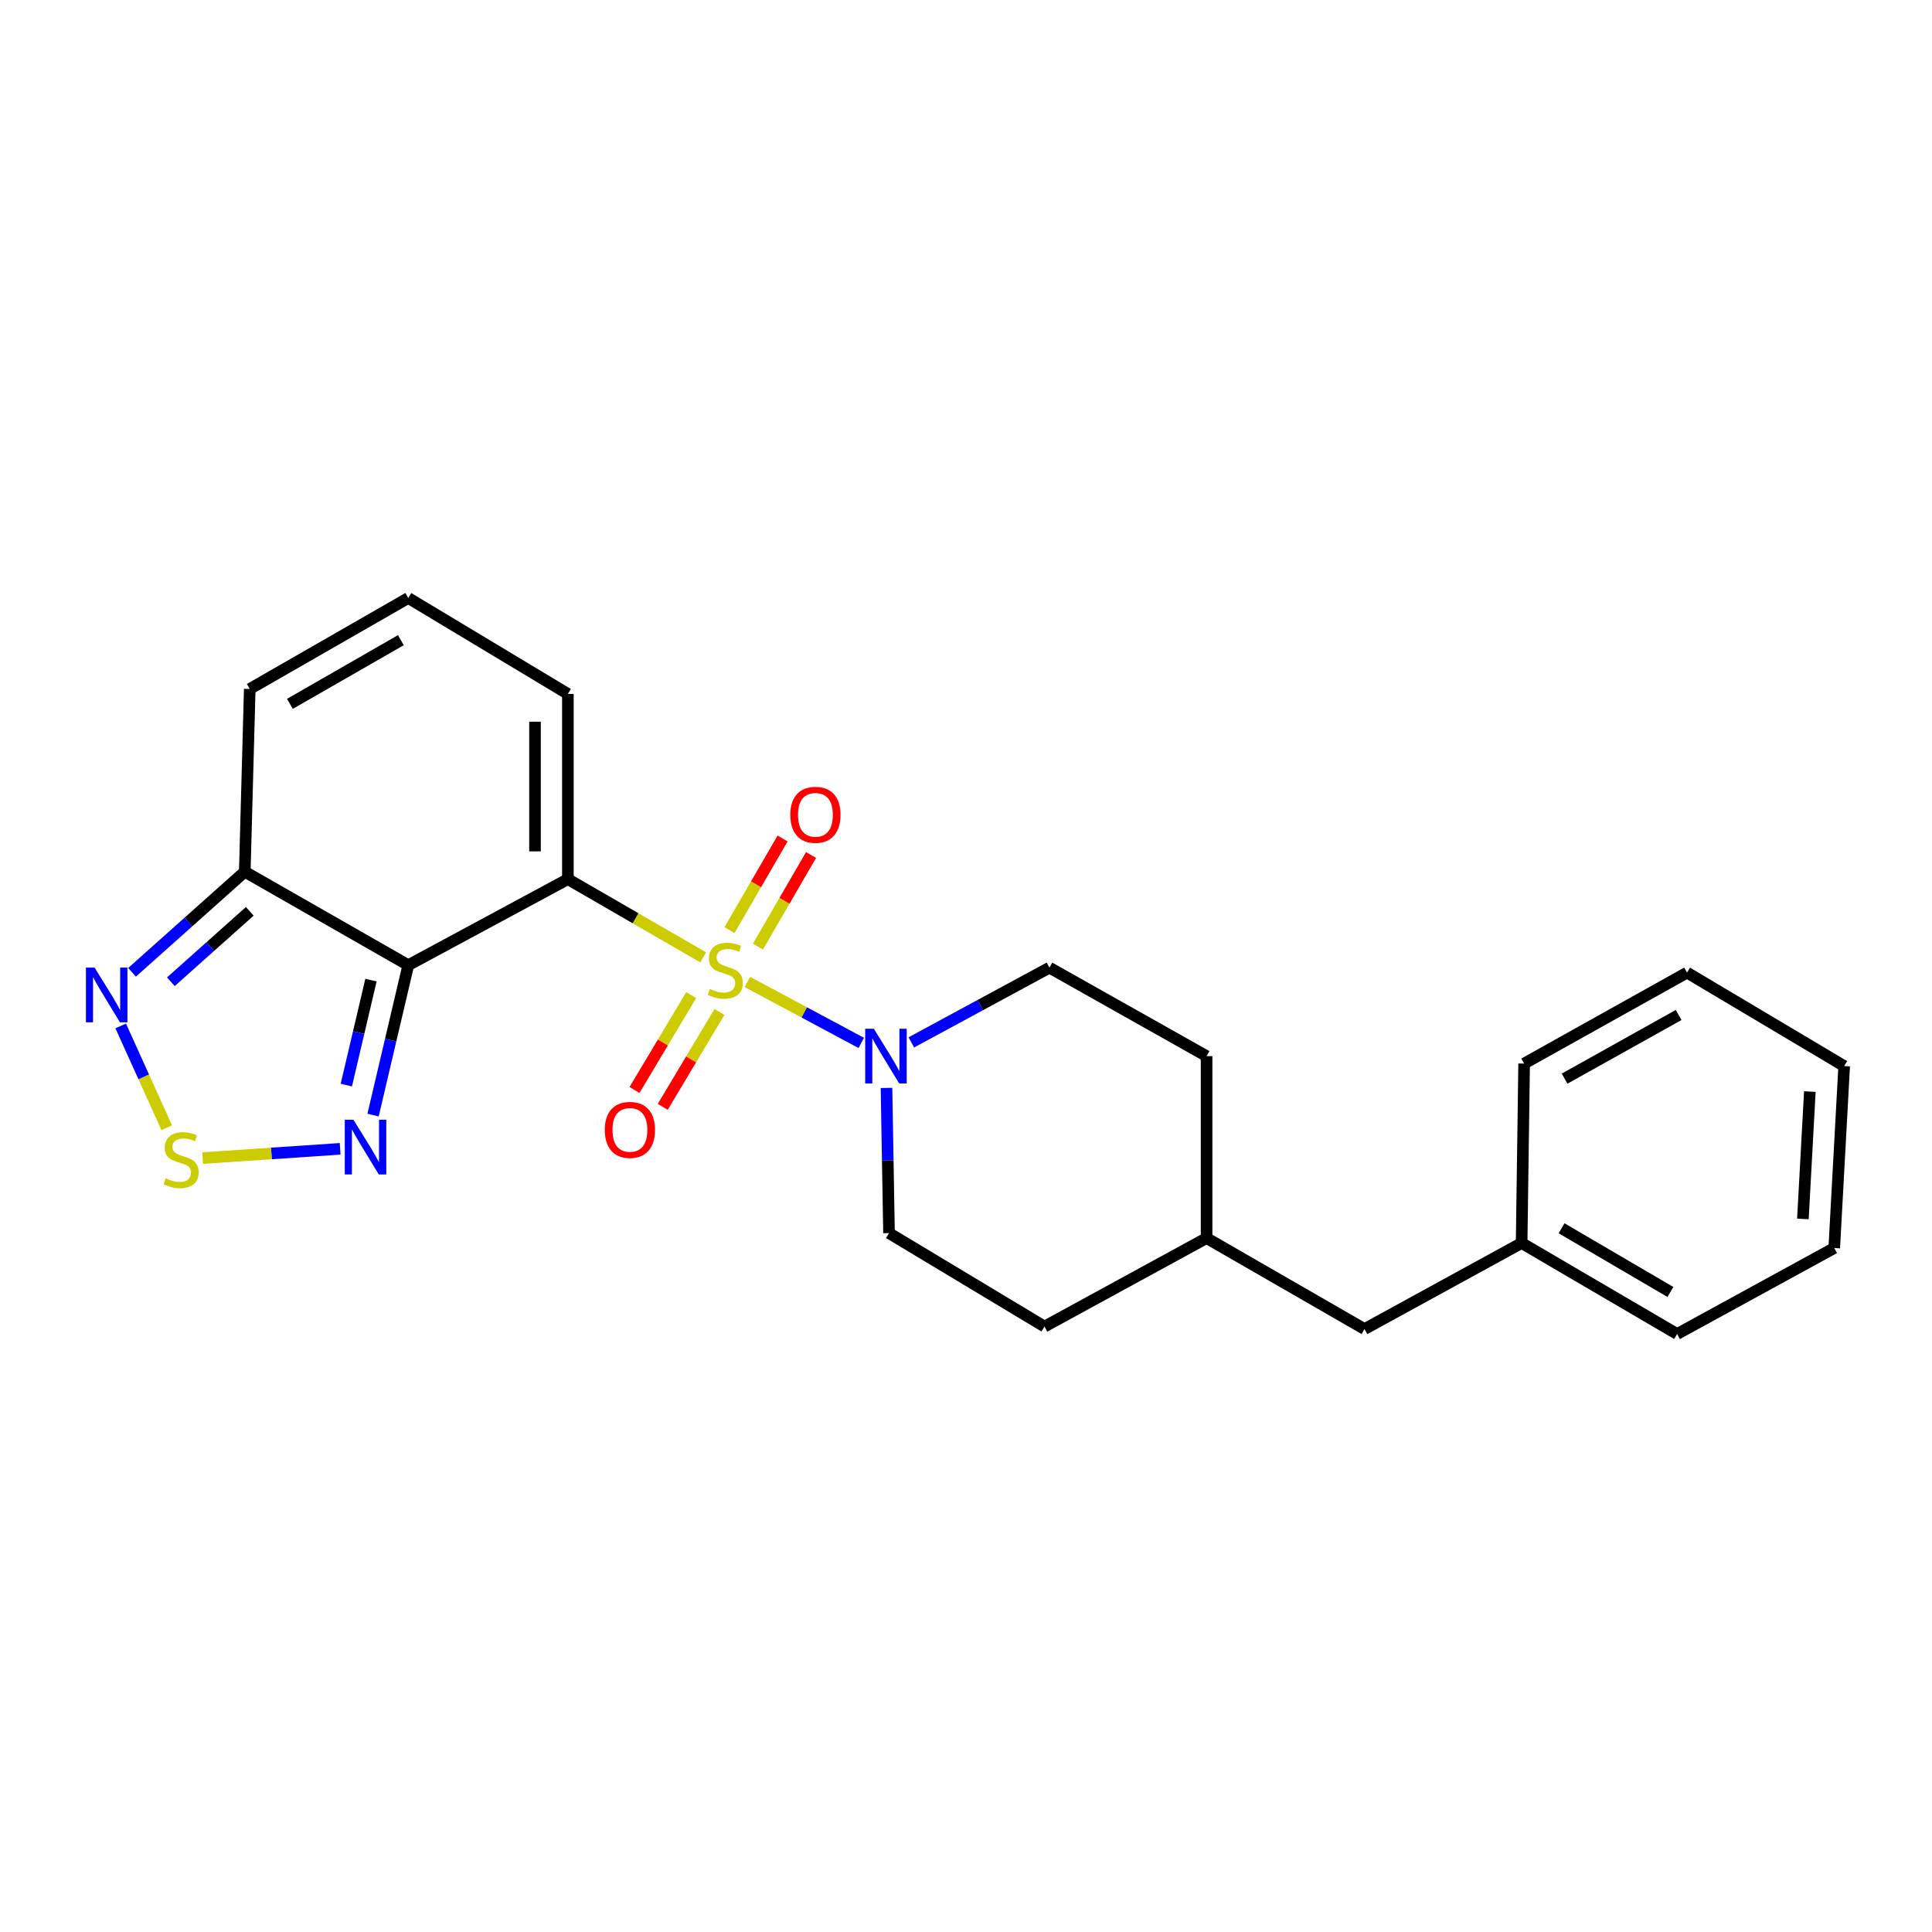 <?xml version='1.0' encoding='iso-8859-1'?>
<svg version='1.1' baseProfile='full'
              xmlns='http://www.w3.org/2000/svg'
                      xmlns:rdkit='http://www.rdkit.org/xml'
                      xmlns:xlink='http://www.w3.org/1999/xlink'
                  xml:space='preserve'
width='1000px' height='1000px' viewBox='0 0 1000 1000'>
<!-- END OF HEADER -->
<rect style='opacity:1.0;fill:#FFFFFF;stroke:none' width='1000' height='1000' x='0' y='0'> </rect>
<path class='bond-0' d='M 363.969,495.529 L 328.952,475.286' style='fill:none;fill-rule:evenodd;stroke:#CCCC00;stroke-width:6px;stroke-linecap:butt;stroke-linejoin:miter;stroke-opacity:1' />
<path class='bond-0' d='M 328.952,475.286 L 293.934,455.043' style='fill:none;fill-rule:evenodd;stroke:#000000;stroke-width:6px;stroke-linecap:butt;stroke-linejoin:miter;stroke-opacity:1' />
<path class='bond-2' d='M 386.84,508.26 L 416.314,524.036' style='fill:none;fill-rule:evenodd;stroke:#CCCC00;stroke-width:6px;stroke-linecap:butt;stroke-linejoin:miter;stroke-opacity:1' />
<path class='bond-2' d='M 416.314,524.036 L 445.788,539.813' style='fill:none;fill-rule:evenodd;stroke:#0000FF;stroke-width:6px;stroke-linecap:butt;stroke-linejoin:miter;stroke-opacity:1' />
<path class='bond-8' d='M 357.765,515.057 L 343.094,539.609' style='fill:none;fill-rule:evenodd;stroke:#CCCC00;stroke-width:6px;stroke-linecap:butt;stroke-linejoin:miter;stroke-opacity:1' />
<path class='bond-8' d='M 343.094,539.609 L 328.423,564.16' style='fill:none;fill-rule:evenodd;stroke:#FF0000;stroke-width:6px;stroke-linecap:butt;stroke-linejoin:miter;stroke-opacity:1' />
<path class='bond-8' d='M 372.38,523.79 L 357.709,548.342' style='fill:none;fill-rule:evenodd;stroke:#CCCC00;stroke-width:6px;stroke-linecap:butt;stroke-linejoin:miter;stroke-opacity:1' />
<path class='bond-8' d='M 357.709,548.342 L 343.038,572.894' style='fill:none;fill-rule:evenodd;stroke:#FF0000;stroke-width:6px;stroke-linecap:butt;stroke-linejoin:miter;stroke-opacity:1' />
<path class='bond-9' d='M 392.302,489.962 L 406.048,466.253' style='fill:none;fill-rule:evenodd;stroke:#CCCC00;stroke-width:6px;stroke-linecap:butt;stroke-linejoin:miter;stroke-opacity:1' />
<path class='bond-9' d='M 406.048,466.253 L 419.795,442.544' style='fill:none;fill-rule:evenodd;stroke:#FF0000;stroke-width:6px;stroke-linecap:butt;stroke-linejoin:miter;stroke-opacity:1' />
<path class='bond-9' d='M 377.573,481.422 L 391.319,457.713' style='fill:none;fill-rule:evenodd;stroke:#CCCC00;stroke-width:6px;stroke-linecap:butt;stroke-linejoin:miter;stroke-opacity:1' />
<path class='bond-9' d='M 391.319,457.713 L 405.066,434.004' style='fill:none;fill-rule:evenodd;stroke:#FF0000;stroke-width:6px;stroke-linecap:butt;stroke-linejoin:miter;stroke-opacity:1' />
<path class='bond-1' d='M 293.934,455.043 L 211.323,499.574' style='fill:none;fill-rule:evenodd;stroke:#000000;stroke-width:6px;stroke-linecap:butt;stroke-linejoin:miter;stroke-opacity:1' />
<path class='bond-7' d='M 293.934,455.043 L 293.934,359.17' style='fill:none;fill-rule:evenodd;stroke:#000000;stroke-width:6px;stroke-linecap:butt;stroke-linejoin:miter;stroke-opacity:1' />
<path class='bond-7' d='M 276.909,440.662 L 276.909,373.551' style='fill:none;fill-rule:evenodd;stroke:#000000;stroke-width:6px;stroke-linecap:butt;stroke-linejoin:miter;stroke-opacity:1' />
<path class='bond-3' d='M 211.323,499.574 L 202.208,538.37' style='fill:none;fill-rule:evenodd;stroke:#000000;stroke-width:6px;stroke-linecap:butt;stroke-linejoin:miter;stroke-opacity:1' />
<path class='bond-3' d='M 202.208,538.37 L 193.094,577.166' style='fill:none;fill-rule:evenodd;stroke:#0000FF;stroke-width:6px;stroke-linecap:butt;stroke-linejoin:miter;stroke-opacity:1' />
<path class='bond-3' d='M 192.014,507.319 L 185.634,534.476' style='fill:none;fill-rule:evenodd;stroke:#000000;stroke-width:6px;stroke-linecap:butt;stroke-linejoin:miter;stroke-opacity:1' />
<path class='bond-3' d='M 185.634,534.476 L 179.254,561.634' style='fill:none;fill-rule:evenodd;stroke:#0000FF;stroke-width:6px;stroke-linecap:butt;stroke-linejoin:miter;stroke-opacity:1' />
<path class='bond-4' d='M 211.323,499.574 L 126.696,451.193' style='fill:none;fill-rule:evenodd;stroke:#000000;stroke-width:6px;stroke-linecap:butt;stroke-linejoin:miter;stroke-opacity:1' />
<path class='bond-12' d='M 458.848,563.101 L 459.499,600.679' style='fill:none;fill-rule:evenodd;stroke:#0000FF;stroke-width:6px;stroke-linecap:butt;stroke-linejoin:miter;stroke-opacity:1' />
<path class='bond-12' d='M 459.499,600.679 L 460.151,638.257' style='fill:none;fill-rule:evenodd;stroke:#000000;stroke-width:6px;stroke-linecap:butt;stroke-linejoin:miter;stroke-opacity:1' />
<path class='bond-13' d='M 471.708,539.537 L 507.448,520.199' style='fill:none;fill-rule:evenodd;stroke:#0000FF;stroke-width:6px;stroke-linecap:butt;stroke-linejoin:miter;stroke-opacity:1' />
<path class='bond-13' d='M 507.448,520.199 L 543.189,500.861' style='fill:none;fill-rule:evenodd;stroke:#000000;stroke-width:6px;stroke-linecap:butt;stroke-linejoin:miter;stroke-opacity:1' />
<path class='bond-5' d='M 176.067,594.628 L 140.481,597.023' style='fill:none;fill-rule:evenodd;stroke:#0000FF;stroke-width:6px;stroke-linecap:butt;stroke-linejoin:miter;stroke-opacity:1' />
<path class='bond-5' d='M 140.481,597.023 L 104.894,599.417' style='fill:none;fill-rule:evenodd;stroke:#CCCC00;stroke-width:6px;stroke-linecap:butt;stroke-linejoin:miter;stroke-opacity:1' />
<path class='bond-6' d='M 126.696,451.193 L 97.524,477.227' style='fill:none;fill-rule:evenodd;stroke:#000000;stroke-width:6px;stroke-linecap:butt;stroke-linejoin:miter;stroke-opacity:1' />
<path class='bond-6' d='M 97.524,477.227 L 68.352,503.261' style='fill:none;fill-rule:evenodd;stroke:#0000FF;stroke-width:6px;stroke-linecap:butt;stroke-linejoin:miter;stroke-opacity:1' />
<path class='bond-6' d='M 129.281,471.706 L 108.86,489.93' style='fill:none;fill-rule:evenodd;stroke:#000000;stroke-width:6px;stroke-linecap:butt;stroke-linejoin:miter;stroke-opacity:1' />
<path class='bond-6' d='M 108.86,489.93 L 88.44,508.153' style='fill:none;fill-rule:evenodd;stroke:#0000FF;stroke-width:6px;stroke-linecap:butt;stroke-linejoin:miter;stroke-opacity:1' />
<path class='bond-25' d='M 126.696,451.193 L 129.269,356.616' style='fill:none;fill-rule:evenodd;stroke:#000000;stroke-width:6px;stroke-linecap:butt;stroke-linejoin:miter;stroke-opacity:1' />
<path class='bond-26' d='M 86.307,583.71 L 74.391,557.369' style='fill:none;fill-rule:evenodd;stroke:#CCCC00;stroke-width:6px;stroke-linecap:butt;stroke-linejoin:miter;stroke-opacity:1' />
<path class='bond-26' d='M 74.391,557.369 L 62.476,531.028' style='fill:none;fill-rule:evenodd;stroke:#0000FF;stroke-width:6px;stroke-linecap:butt;stroke-linejoin:miter;stroke-opacity:1' />
<path class='bond-10' d='M 293.934,359.17 L 211.323,309.522' style='fill:none;fill-rule:evenodd;stroke:#000000;stroke-width:6px;stroke-linecap:butt;stroke-linejoin:miter;stroke-opacity:1' />
<path class='bond-11' d='M 211.323,309.522 L 129.269,356.616' style='fill:none;fill-rule:evenodd;stroke:#000000;stroke-width:6px;stroke-linecap:butt;stroke-linejoin:miter;stroke-opacity:1' />
<path class='bond-11' d='M 207.49,331.352 L 150.052,364.318' style='fill:none;fill-rule:evenodd;stroke:#000000;stroke-width:6px;stroke-linecap:butt;stroke-linejoin:miter;stroke-opacity:1' />
<path class='bond-15' d='M 460.151,638.257 L 540.625,686.629' style='fill:none;fill-rule:evenodd;stroke:#000000;stroke-width:6px;stroke-linecap:butt;stroke-linejoin:miter;stroke-opacity:1' />
<path class='bond-16' d='M 543.189,500.861 L 624.524,546.65' style='fill:none;fill-rule:evenodd;stroke:#000000;stroke-width:6px;stroke-linecap:butt;stroke-linejoin:miter;stroke-opacity:1' />
<path class='bond-14' d='M 706.275,687.915 L 624.524,640.83' style='fill:none;fill-rule:evenodd;stroke:#000000;stroke-width:6px;stroke-linecap:butt;stroke-linejoin:miter;stroke-opacity:1' />
<path class='bond-18' d='M 706.275,687.915 L 787.591,643.384' style='fill:none;fill-rule:evenodd;stroke:#000000;stroke-width:6px;stroke-linecap:butt;stroke-linejoin:miter;stroke-opacity:1' />
<path class='bond-24' d='M 540.625,686.629 L 624.524,640.83' style='fill:none;fill-rule:evenodd;stroke:#000000;stroke-width:6px;stroke-linecap:butt;stroke-linejoin:miter;stroke-opacity:1' />
<path class='bond-17' d='M 624.524,546.65 L 624.524,640.83' style='fill:none;fill-rule:evenodd;stroke:#000000;stroke-width:6px;stroke-linecap:butt;stroke-linejoin:miter;stroke-opacity:1' />
<path class='bond-19' d='M 787.591,643.384 L 868.065,690.478' style='fill:none;fill-rule:evenodd;stroke:#000000;stroke-width:6px;stroke-linecap:butt;stroke-linejoin:miter;stroke-opacity:1' />
<path class='bond-19' d='M 808.261,635.754 L 864.593,668.72' style='fill:none;fill-rule:evenodd;stroke:#000000;stroke-width:6px;stroke-linecap:butt;stroke-linejoin:miter;stroke-opacity:1' />
<path class='bond-20' d='M 787.591,643.384 L 788.887,550.5' style='fill:none;fill-rule:evenodd;stroke:#000000;stroke-width:6px;stroke-linecap:butt;stroke-linejoin:miter;stroke-opacity:1' />
<path class='bond-22' d='M 868.065,690.478 L 949.4,645.975' style='fill:none;fill-rule:evenodd;stroke:#000000;stroke-width:6px;stroke-linecap:butt;stroke-linejoin:miter;stroke-opacity:1' />
<path class='bond-21' d='M 788.887,550.5 L 873.211,503.424' style='fill:none;fill-rule:evenodd;stroke:#000000;stroke-width:6px;stroke-linecap:butt;stroke-linejoin:miter;stroke-opacity:1' />
<path class='bond-21' d='M 809.834,558.304 L 868.861,525.351' style='fill:none;fill-rule:evenodd;stroke:#000000;stroke-width:6px;stroke-linecap:butt;stroke-linejoin:miter;stroke-opacity:1' />
<path class='bond-23' d='M 873.211,503.424 L 954.545,551.796' style='fill:none;fill-rule:evenodd;stroke:#000000;stroke-width:6px;stroke-linecap:butt;stroke-linejoin:miter;stroke-opacity:1' />
<path class='bond-27' d='M 949.4,645.975 L 954.545,551.796' style='fill:none;fill-rule:evenodd;stroke:#000000;stroke-width:6px;stroke-linecap:butt;stroke-linejoin:miter;stroke-opacity:1' />
<path class='bond-27' d='M 933.172,630.92 L 936.773,564.994' style='fill:none;fill-rule:evenodd;stroke:#000000;stroke-width:6px;stroke-linecap:butt;stroke-linejoin:miter;stroke-opacity:1' />
<path  class='atom-0' d='M 367.402 511.858
Q 367.722 511.978, 369.042 512.538
Q 370.362 513.098, 371.802 513.458
Q 373.282 513.778, 374.722 513.778
Q 377.402 513.778, 378.962 512.498
Q 380.522 511.178, 380.522 508.898
Q 380.522 507.338, 379.722 506.378
Q 378.962 505.418, 377.762 504.898
Q 376.562 504.378, 374.562 503.778
Q 372.042 503.018, 370.522 502.298
Q 369.042 501.578, 367.962 500.058
Q 366.922 498.538, 366.922 495.978
Q 366.922 492.418, 369.322 490.218
Q 371.762 488.018, 376.562 488.018
Q 379.842 488.018, 383.562 489.578
L 382.642 492.658
Q 379.242 491.258, 376.682 491.258
Q 373.922 491.258, 372.402 492.418
Q 370.882 493.538, 370.922 495.498
Q 370.922 497.018, 371.682 497.938
Q 372.482 498.858, 373.602 499.378
Q 374.762 499.898, 376.682 500.498
Q 379.242 501.298, 380.762 502.098
Q 382.282 502.898, 383.362 504.538
Q 384.482 506.138, 384.482 508.898
Q 384.482 512.818, 381.842 514.938
Q 379.242 517.018, 374.882 517.018
Q 372.362 517.018, 370.442 516.458
Q 368.562 515.938, 366.322 515.018
L 367.402 511.858
' fill='#CCCC00'/>
<path  class='atom-3' d='M 452.302 532.49
L 461.582 547.49
Q 462.502 548.97, 463.982 551.65
Q 465.462 554.33, 465.542 554.49
L 465.542 532.49
L 469.302 532.49
L 469.302 560.81
L 465.422 560.81
L 455.462 544.41
Q 454.302 542.49, 453.062 540.29
Q 451.862 538.09, 451.502 537.41
L 451.502 560.81
L 447.822 560.81
L 447.822 532.49
L 452.302 532.49
' fill='#0000FF'/>
<path  class='atom-4' d='M 182.939 579.585
L 192.219 594.585
Q 193.139 596.065, 194.619 598.745
Q 196.099 601.425, 196.179 601.585
L 196.179 579.585
L 199.939 579.585
L 199.939 607.905
L 196.059 607.905
L 186.099 591.505
Q 184.939 589.585, 183.699 587.385
Q 182.499 585.185, 182.139 584.505
L 182.139 607.905
L 178.459 607.905
L 178.459 579.585
L 182.939 579.585
' fill='#0000FF'/>
<path  class='atom-6' d='M 85.752 609.887
Q 86.072 610.007, 87.392 610.567
Q 88.712 611.127, 90.152 611.487
Q 91.632 611.807, 93.072 611.807
Q 95.752 611.807, 97.312 610.527
Q 98.872 609.207, 98.872 606.927
Q 98.872 605.367, 98.072 604.407
Q 97.312 603.447, 96.112 602.927
Q 94.912 602.407, 92.912 601.807
Q 90.392 601.047, 88.872 600.327
Q 87.392 599.607, 86.312 598.087
Q 85.272 596.567, 85.272 594.007
Q 85.272 590.447, 87.672 588.247
Q 90.112 586.047, 94.912 586.047
Q 98.192 586.047, 101.912 587.607
L 100.992 590.687
Q 97.592 589.287, 95.032 589.287
Q 92.272 589.287, 90.752 590.447
Q 89.232 591.567, 89.272 593.527
Q 89.272 595.047, 90.032 595.967
Q 90.832 596.887, 91.952 597.407
Q 93.112 597.927, 95.032 598.527
Q 97.592 599.327, 99.112 600.127
Q 100.632 600.927, 101.712 602.567
Q 102.832 604.167, 102.832 606.927
Q 102.832 610.847, 100.192 612.967
Q 97.592 615.047, 93.232 615.047
Q 90.712 615.047, 88.792 614.487
Q 86.912 613.967, 84.672 613.047
L 85.752 609.887
' fill='#CCCC00'/>
<path  class='atom-7' d='M 48.957 500.823
L 58.237 515.823
Q 59.157 517.303, 60.637 519.983
Q 62.117 522.663, 62.197 522.823
L 62.197 500.823
L 65.957 500.823
L 65.957 529.143
L 62.077 529.143
L 52.117 512.743
Q 50.957 510.823, 49.717 508.623
Q 48.517 506.423, 48.157 505.743
L 48.157 529.143
L 44.477 529.143
L 44.477 500.823
L 48.957 500.823
' fill='#0000FF'/>
<path  class='atom-9' d='M 313.037 584.829
Q 313.037 578.029, 316.397 574.229
Q 319.757 570.429, 326.037 570.429
Q 332.317 570.429, 335.677 574.229
Q 339.037 578.029, 339.037 584.829
Q 339.037 591.709, 335.637 595.629
Q 332.237 599.509, 326.037 599.509
Q 319.797 599.509, 316.397 595.629
Q 313.037 591.749, 313.037 584.829
M 326.037 596.309
Q 330.357 596.309, 332.677 593.429
Q 335.037 590.509, 335.037 584.829
Q 335.037 579.269, 332.677 576.469
Q 330.357 573.629, 326.037 573.629
Q 321.717 573.629, 319.357 576.429
Q 317.037 579.229, 317.037 584.829
Q 317.037 590.549, 319.357 593.429
Q 321.717 596.309, 326.037 596.309
' fill='#FF0000'/>
<path  class='atom-10' d='M 409.061 421.743
Q 409.061 414.943, 412.421 411.143
Q 415.781 407.343, 422.061 407.343
Q 428.341 407.343, 431.701 411.143
Q 435.061 414.943, 435.061 421.743
Q 435.061 428.623, 431.661 432.543
Q 428.261 436.423, 422.061 436.423
Q 415.821 436.423, 412.421 432.543
Q 409.061 428.663, 409.061 421.743
M 422.061 433.223
Q 426.381 433.223, 428.701 430.343
Q 431.061 427.423, 431.061 421.743
Q 431.061 416.183, 428.701 413.383
Q 426.381 410.543, 422.061 410.543
Q 417.741 410.543, 415.381 413.343
Q 413.061 416.143, 413.061 421.743
Q 413.061 427.463, 415.381 430.343
Q 417.741 433.223, 422.061 433.223
' fill='#FF0000'/>
</svg>
